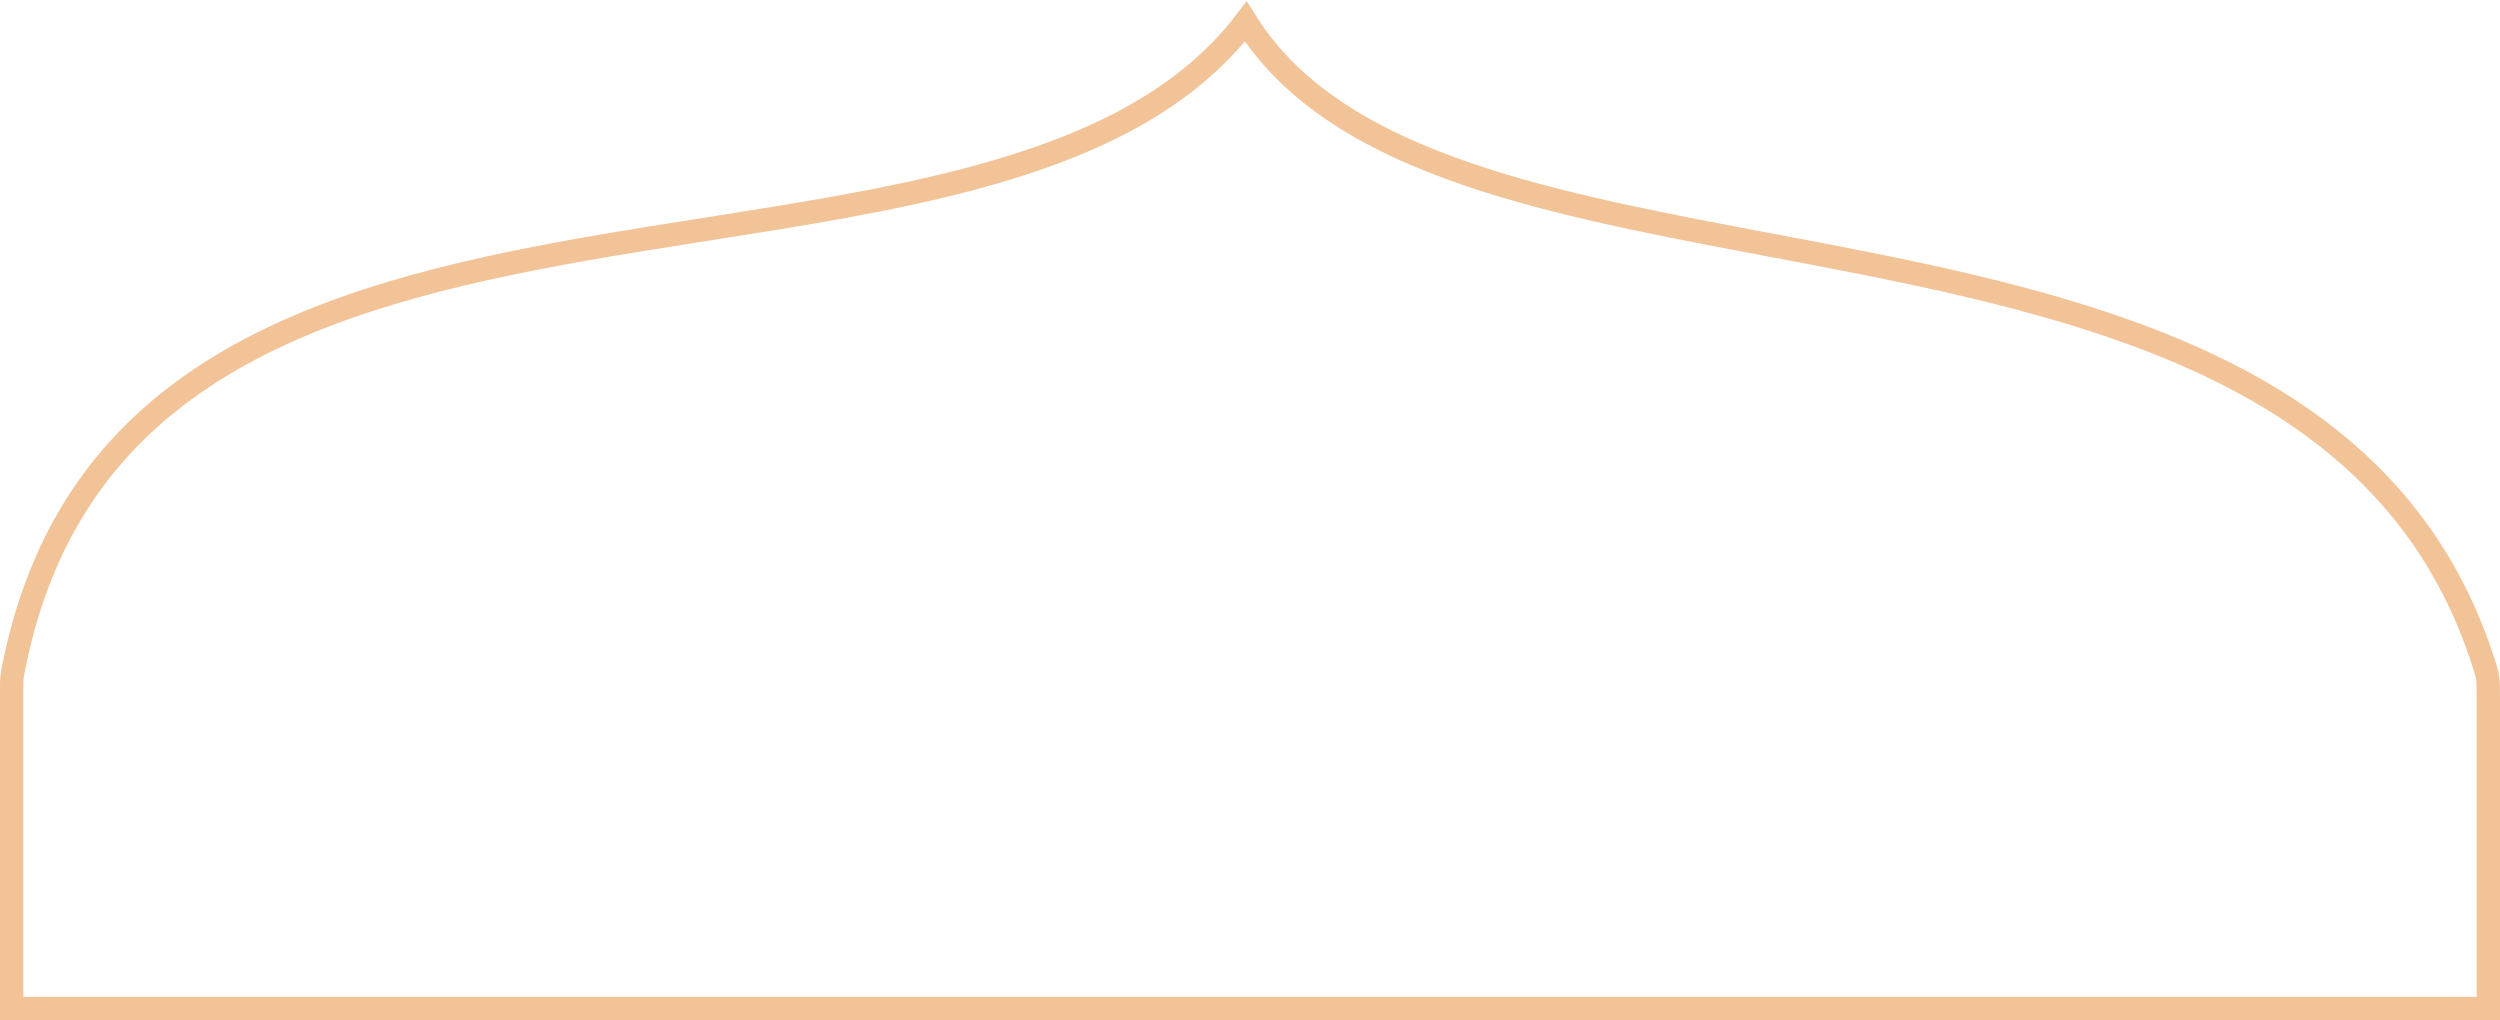 <?xml version="1.0" encoding="UTF-8"?> <svg xmlns="http://www.w3.org/2000/svg" width="321" height="131" fill="none"> <path stroke="#F3C398" stroke-width="3" d="M319.5 89.692V129.5H1.5V88.692c0-.941.002-1.317.042-1.725.041-.409.105-.73.27-1.54 3.81-18.817 13.587-30.614 26.605-38.495 13.096-7.928 29.51-11.917 46.598-14.934 5.186-.916 10.444-1.743 15.68-2.567 11.905-1.873 23.699-3.728 34.293-6.569 14.419-3.866 27.001-9.643 34.969-20.095 6.379 10.231 17.753 16.265 31.293 20.53 10.821 3.409 23.268 5.756 36.005 8.157 4.237.8 8.506 1.604 12.757 2.456 34.362 6.886 67.66 16.872 78.74 50.776.39 1.19.54 1.66.642 2.304.102.64.106 1.228.106 2.703Z"></path> </svg> 